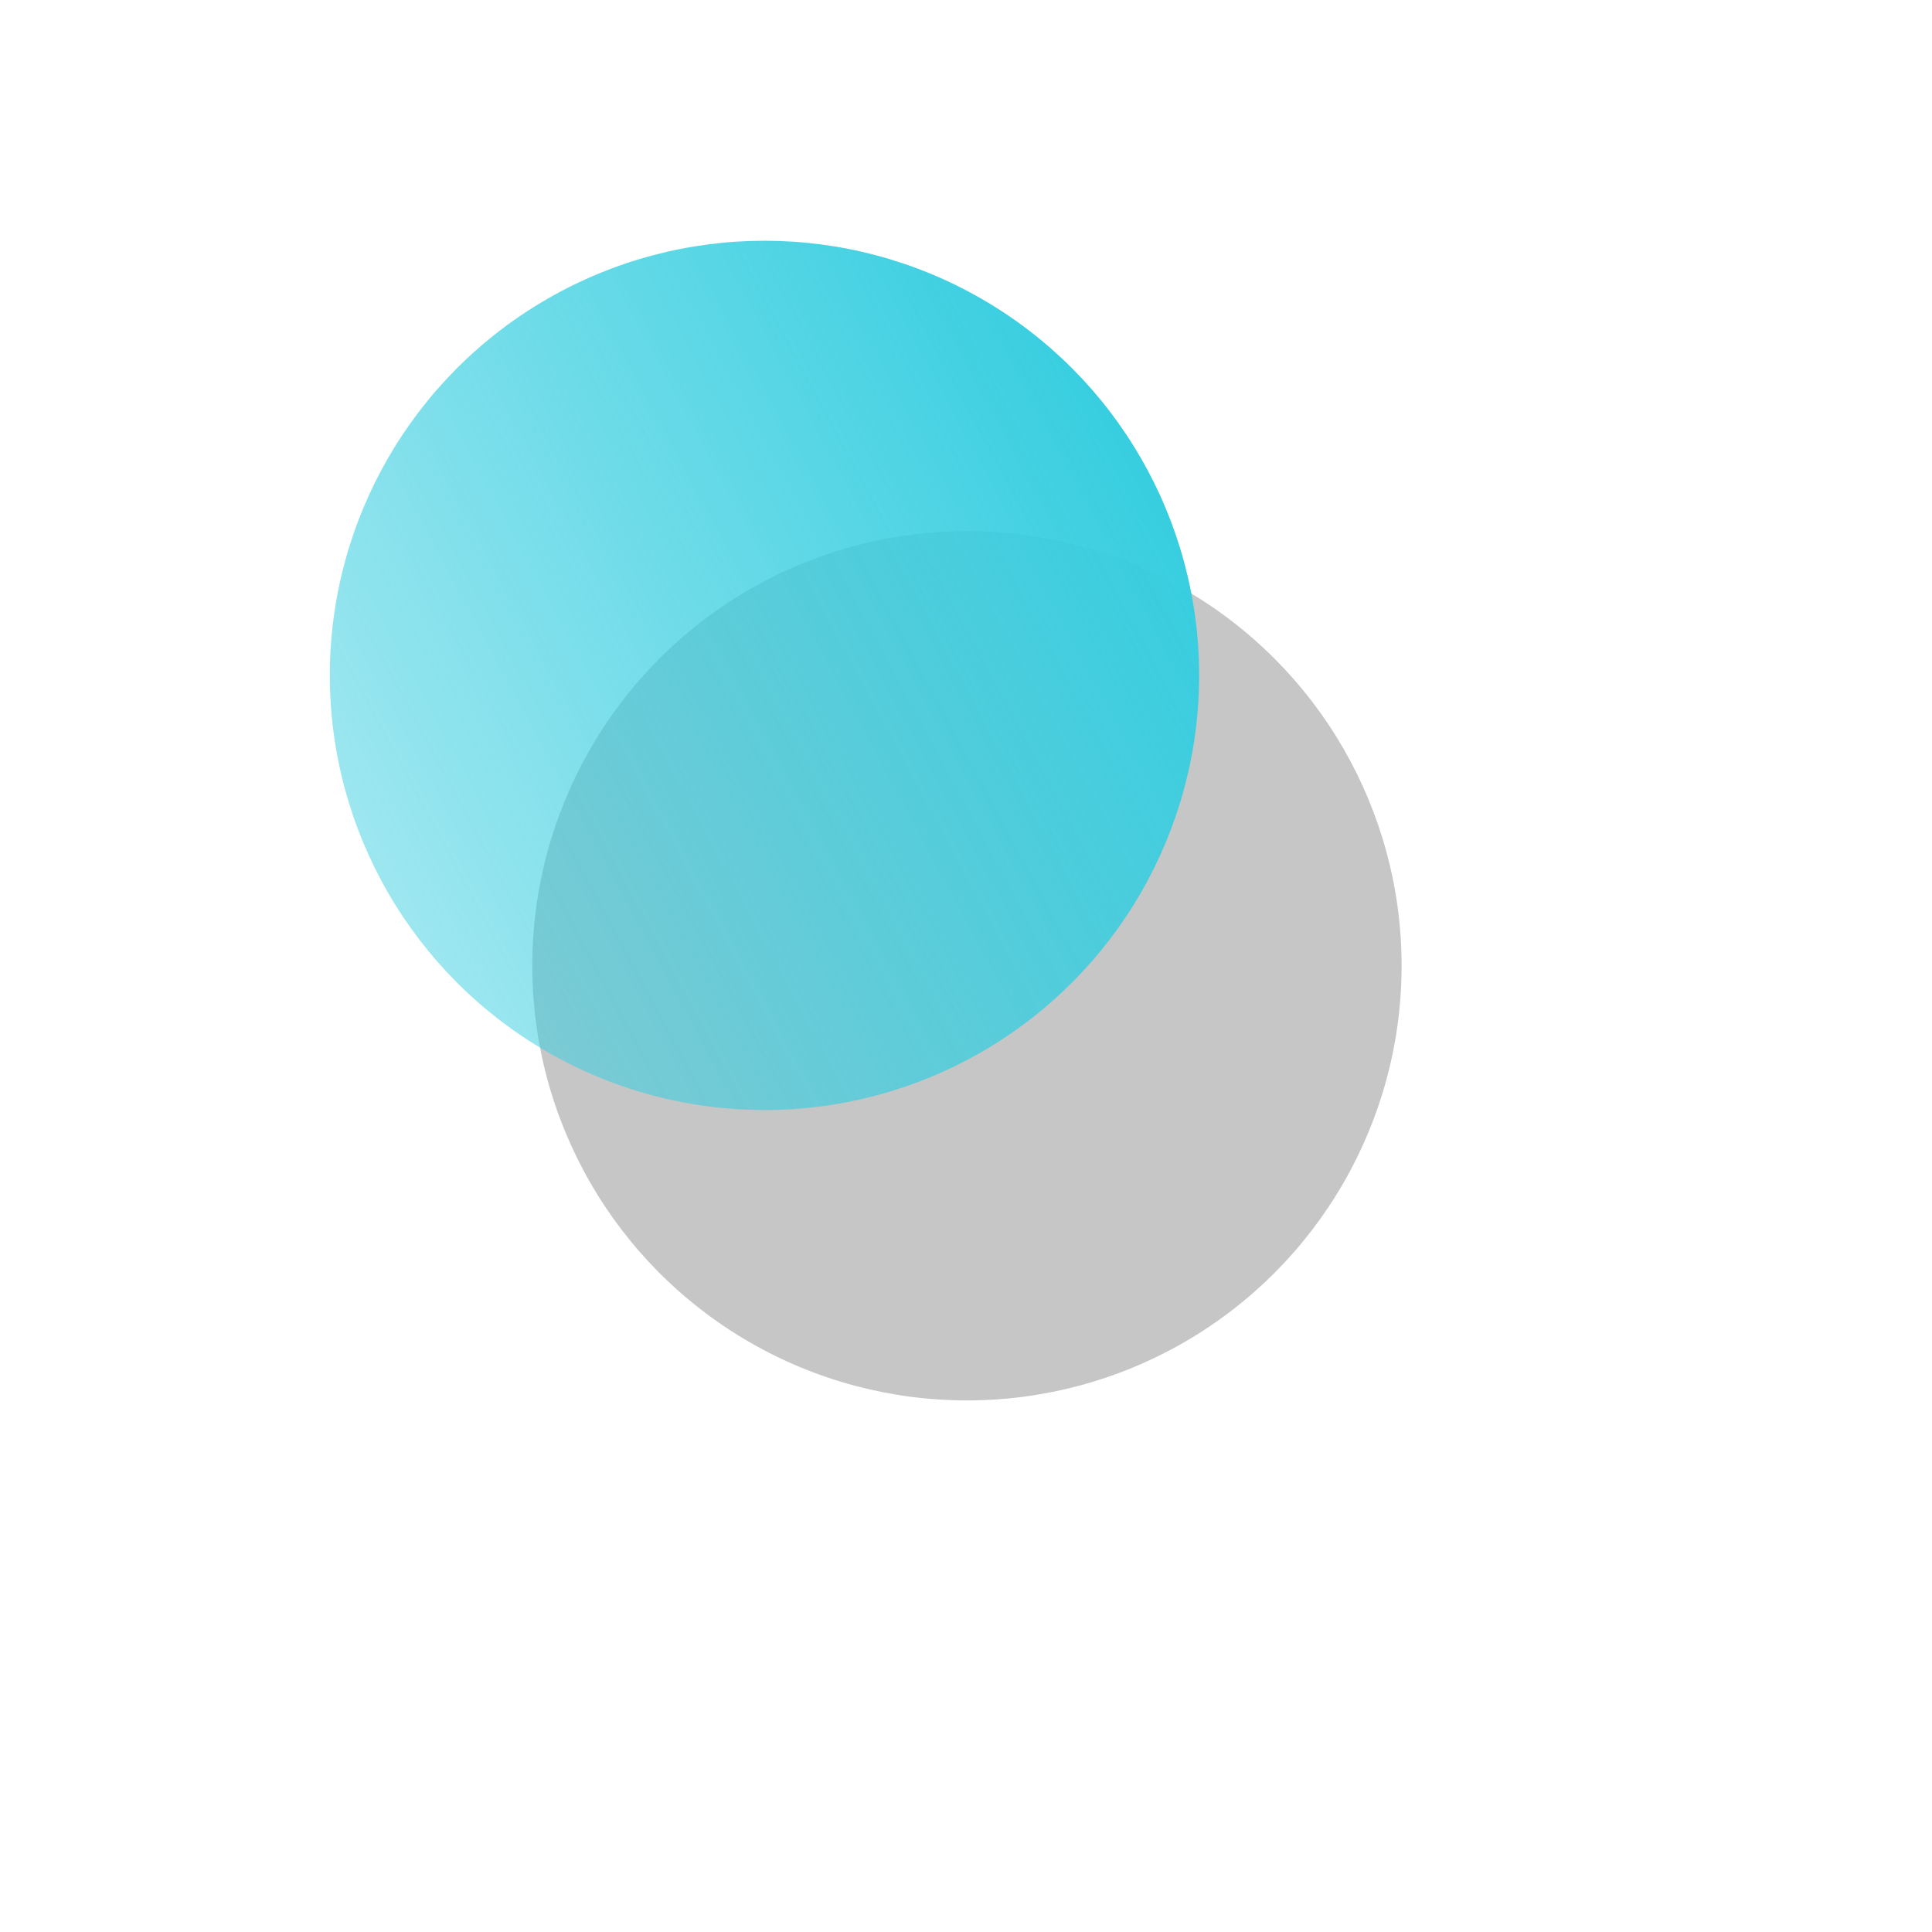 <?xml version="1.0" encoding="UTF-8"?> <svg xmlns="http://www.w3.org/2000/svg" width="548" height="548" viewBox="0 0 548 548" fill="none"> <g filter="url(#filter0_f_1_38)"> <circle cx="274.267" cy="273.935" r="123.288" fill="#404040" fill-opacity="0.3"></circle> </g> <circle cx="216.839" cy="191.574" r="123.288" fill="url(#paint0_linear_1_38)"></circle> <defs> <filter id="filter0_f_1_38" x="0.979" y="0.647" width="546.576" height="546.576" filterUnits="userSpaceOnUse" color-interpolation-filters="sRGB"> <feFlood flood-opacity="0" result="BackgroundImageFix"></feFlood> <feBlend mode="normal" in="SourceGraphic" in2="BackgroundImageFix" result="shape"></feBlend> <feGaussianBlur stdDeviation="75" result="effect1_foregroundBlur_1_38"></feGaussianBlur> </filter> <linearGradient id="paint0_linear_1_38" x1="323.945" y1="133.783" x2="108.962" y2="249.365" gradientUnits="userSpaceOnUse"> <stop stop-color="#37CEE0"></stop> <stop offset="1" stop-color="#39CEE0" stop-opacity="0.5"></stop> </linearGradient> </defs> </svg> 